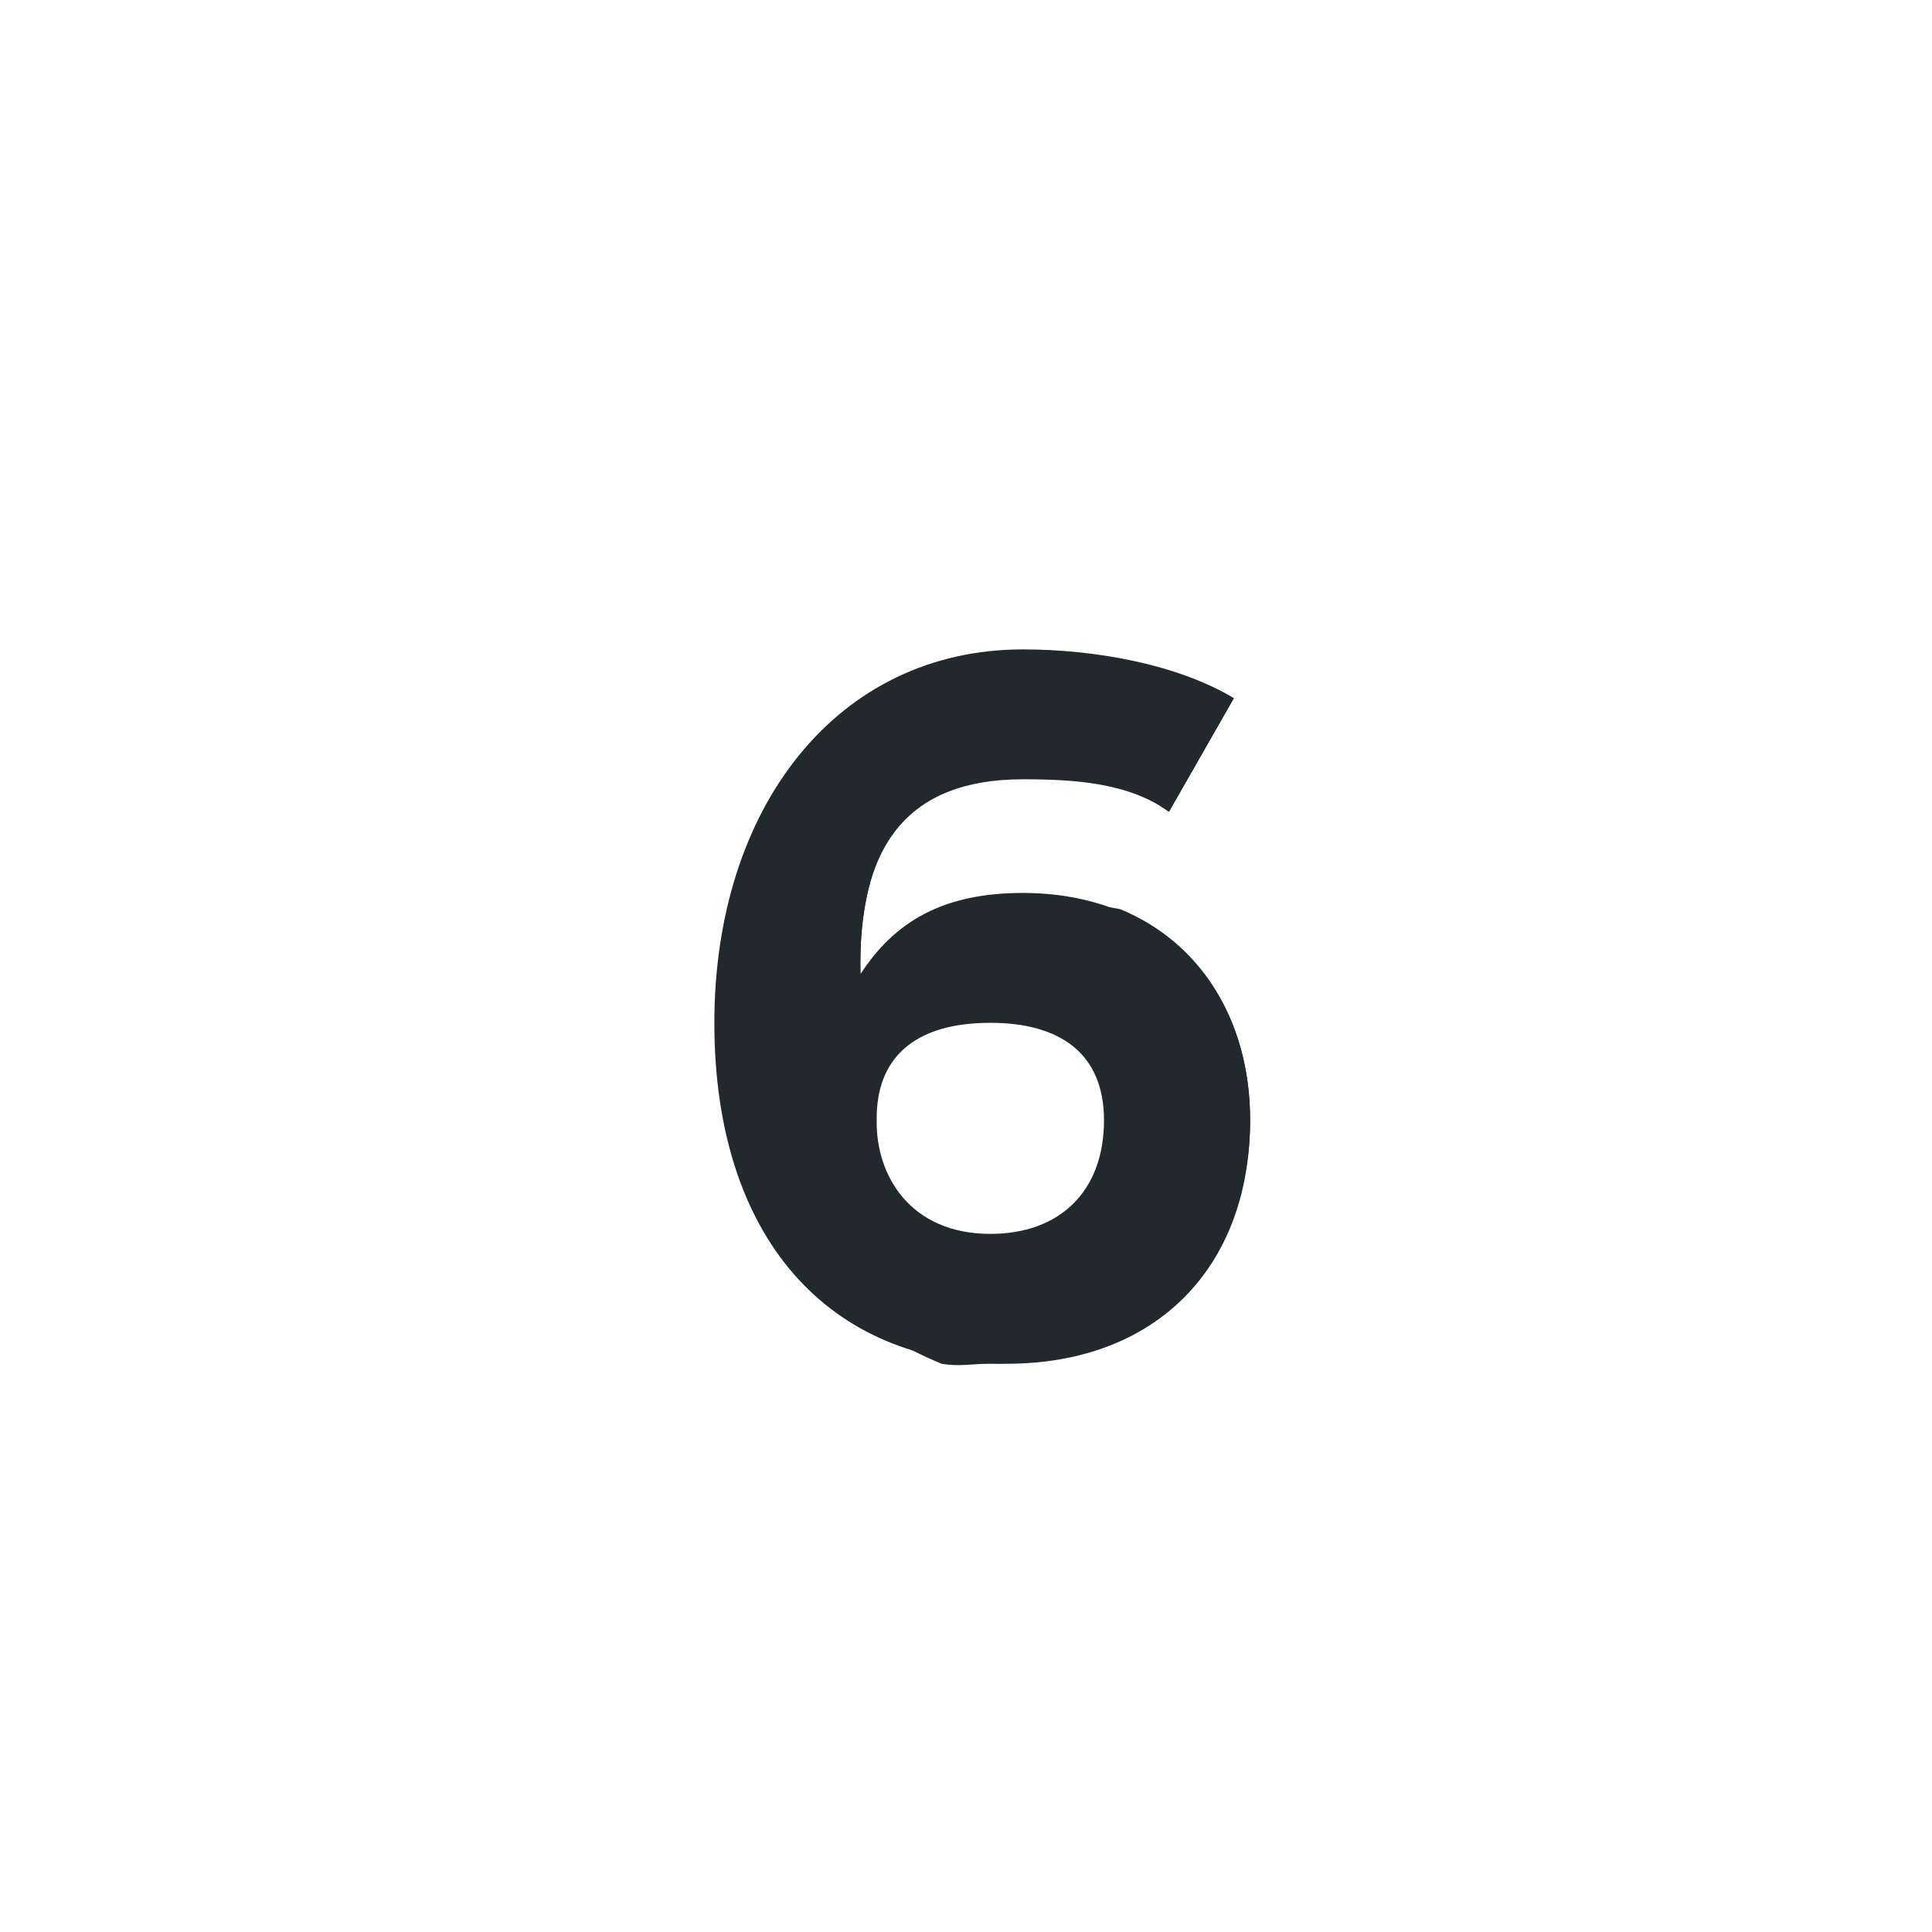 <svg width="119" height="119" viewBox="0 0 119 119" fill="none" xmlns="http://www.w3.org/2000/svg">
<g id="Frame 48095741">
<g id="Group 237645">
<g id="Group">
<g id="Vector">
<path d="M63 48C55.821 48 52.815 52.183 53 60C55.111 56.743 58.118 55 63 55C71.271 55 77 60.563 77 69C77 78.046 71.228 84 62 84C51.021 84 44 76.238 44 63C44 49.762 51.536 40 63 40C67.46 40 72.498 40.909 76 43L72 50C69.528 48.214 66.203 48 63 48ZM54 69C53.938 72.383 56.056 76 61 76C65.285 76 68 73.371 68 69C68 64.882 65.285 63 61 63C56.293 63 53.949 65.186 54 69Z" fill="#22292D"/>
</g>
<g id="Vector_2">
<path d="M77 69C77 62.761 73.894 58.013 69 56C66.281 55.431 63.719 56.21 61 57L68 59L73 64V74L67 79L59 81L50 78C50 78 52.364 81.713 58 84C59.119 84.19 59.766 84 61 84C70.37 84 77 78.074 77 69Z" fill="#22292D"/>
</g>
<g id="Vector_3">
<path d="M53 60C52.818 52.359 55.956 47 63 47C66.133 47 69.574 48.254 72 50V48C64.622 42.125 55.062 45.485 52 51C48.937 56.515 52 63 52 63L53 60Z" fill="#22292D"/>
</g>
<g id="Vector_4">
<path d="M61 82C50.878 82 45 74.355 45 62C45 49.645 51.492 41 62 41C65.787 41 70.792 42.366 74 44L71 48C68.564 46.595 65.965 46 63 46C59.558 46 57.02 46.877 55 49C52.675 51.436 50.858 55.191 51 60C51.031 60.833 52 63 52 63C52 63 52.457 62.957 54 61C56.183 58.231 58.797 56 63 56C70.442 56 75 61.266 75 69C75 77.192 69.538 82 61 82ZM61 61C58.36 61 56.553 61.376 55 63C53.609 64.447 51.959 66.835 52 69C51.959 71.092 53.629 72.574 55 74C56.492 75.561 58.421 77 61 77C66.076 77 69 73.975 69 69C69 64.025 65.924 61 61 61Z" fill="#22292D"/>
</g>
<g id="Vector_5">
<path d="M72 48V50L76 43L74 44L72 48Z" fill="#22292D"/>
</g>
</g>
</g>
</g>
</svg>
